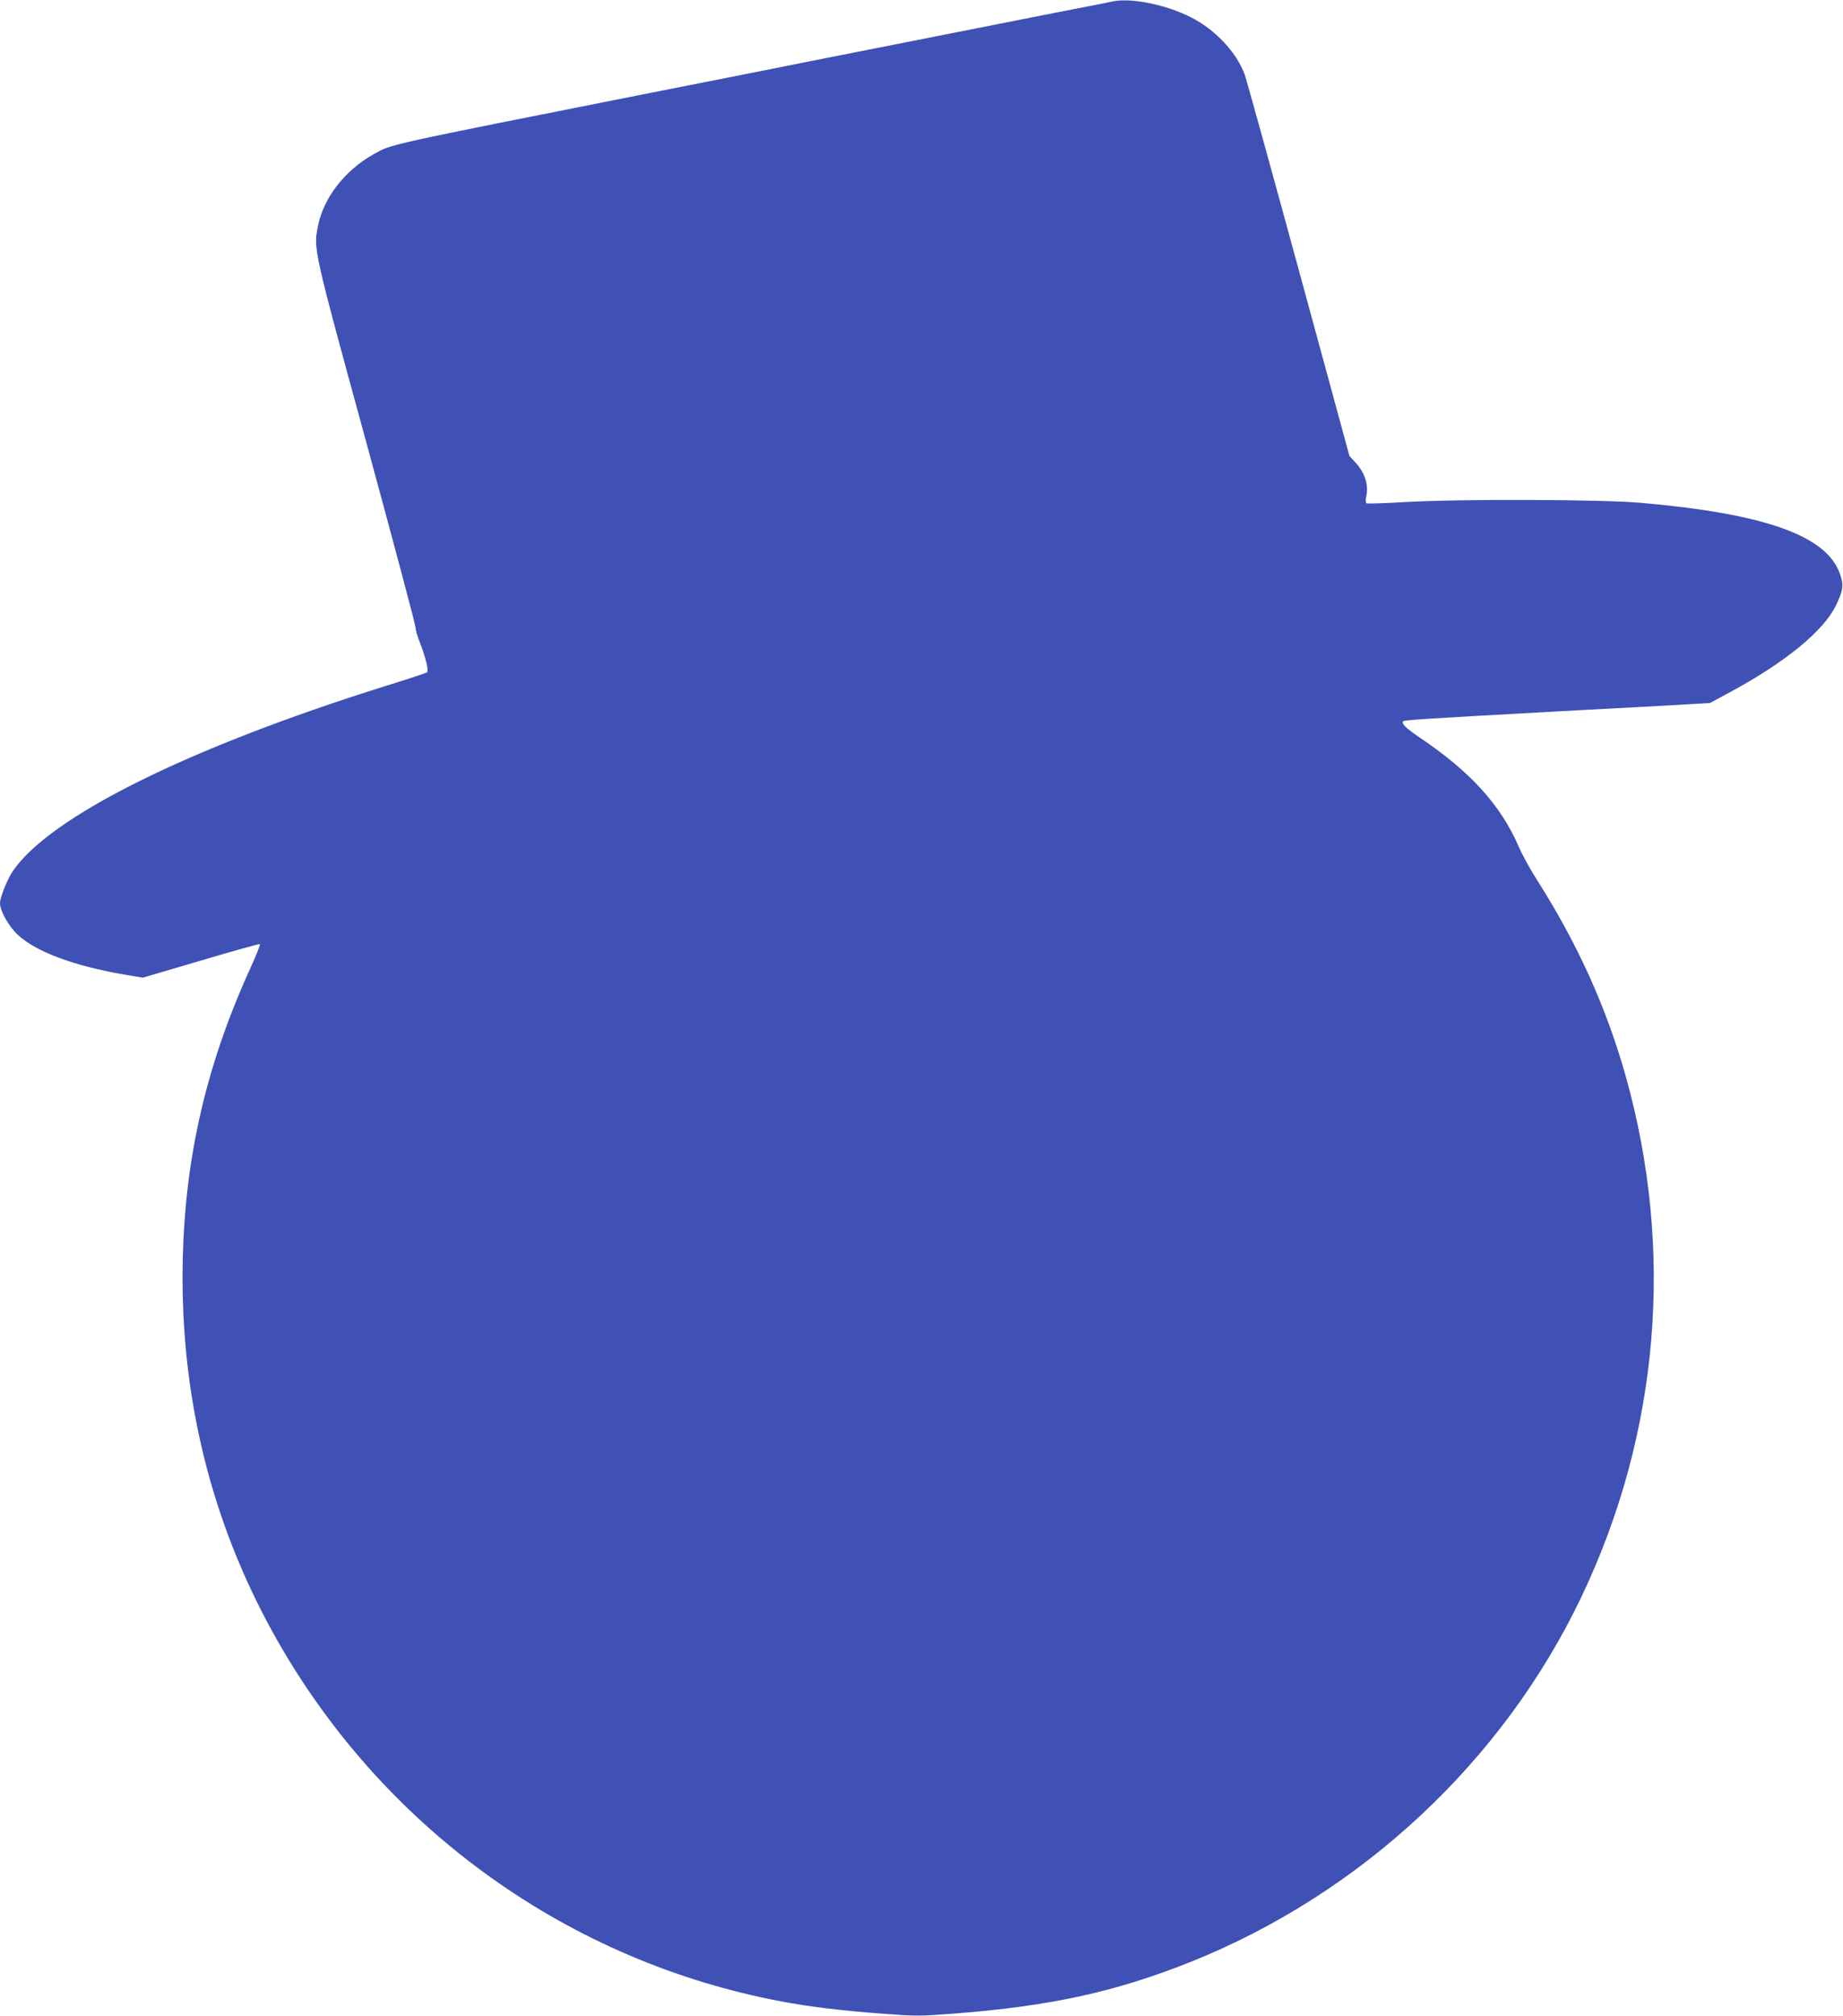 <?xml version="1.0" standalone="no"?>
<!DOCTYPE svg PUBLIC "-//W3C//DTD SVG 20010904//EN"
 "http://www.w3.org/TR/2001/REC-SVG-20010904/DTD/svg10.dtd">
<svg version="1.0" xmlns="http://www.w3.org/2000/svg"
 width="1171pt" height="1280pt" viewBox="0 0 1171 1280"
 preserveAspectRatio="xMidYMid meet">
<g transform="translate(0,1280) scale(0.1,-0.1)"
fill="#3f51b5" stroke="none">
<path d="M7060 12789 c-19 -4 -84 -18 -145 -29 -60 -11 -337 -66 -615 -121
-278 -55 -754 -149 -1058 -209 -303 -61 -801 -159 -1105 -219 -1725 -342
-1646 -325 -1766 -392 -182 -103 -316 -276 -351 -456 -29 -145 -29 -143 309
-1378 171 -627 311 -1153 311 -1168 0 -16 13 -61 29 -100 35 -90 56 -176 45
-186 -5 -4 -128 -45 -274 -90 -1248 -392 -2122 -826 -2359 -1173 -36 -55 -81
-166 -81 -204 0 -48 57 -149 114 -201 117 -108 358 -197 679 -252 l115 -19
367 108 c202 60 371 107 376 105 4 -3 -22 -69 -58 -148 -296 -647 -433 -1270
-433 -1972 0 -834 208 -1619 616 -2326 686 -1189 1848 -2016 3189 -2268 173
-33 381 -58 632 -77 223 -17 243 -17 465 0 611 47 1024 137 1503 328 1086 435
1986 1275 2484 2320 494 1037 592 2197 280 3306 -123 435 -304 836 -561 1241
-44 68 -96 163 -117 212 -116 267 -306 477 -631 696 -86 58 -118 89 -104 103
9 8 120 15 949 61 209 11 520 28 690 37 l310 18 135 73 c344 186 587 385 665
546 47 96 51 132 24 205 -86 239 -476 378 -1262 447 -248 22 -1145 25 -1499 5
-130 -8 -241 -11 -246 -8 -6 4 -6 23 0 51 14 66 -11 144 -66 204 l-42 46 -323
1185 c-178 652 -332 1209 -343 1238 -52 140 -186 283 -337 360 -162 84 -395
130 -511 101z"/>
</g>
</svg>
